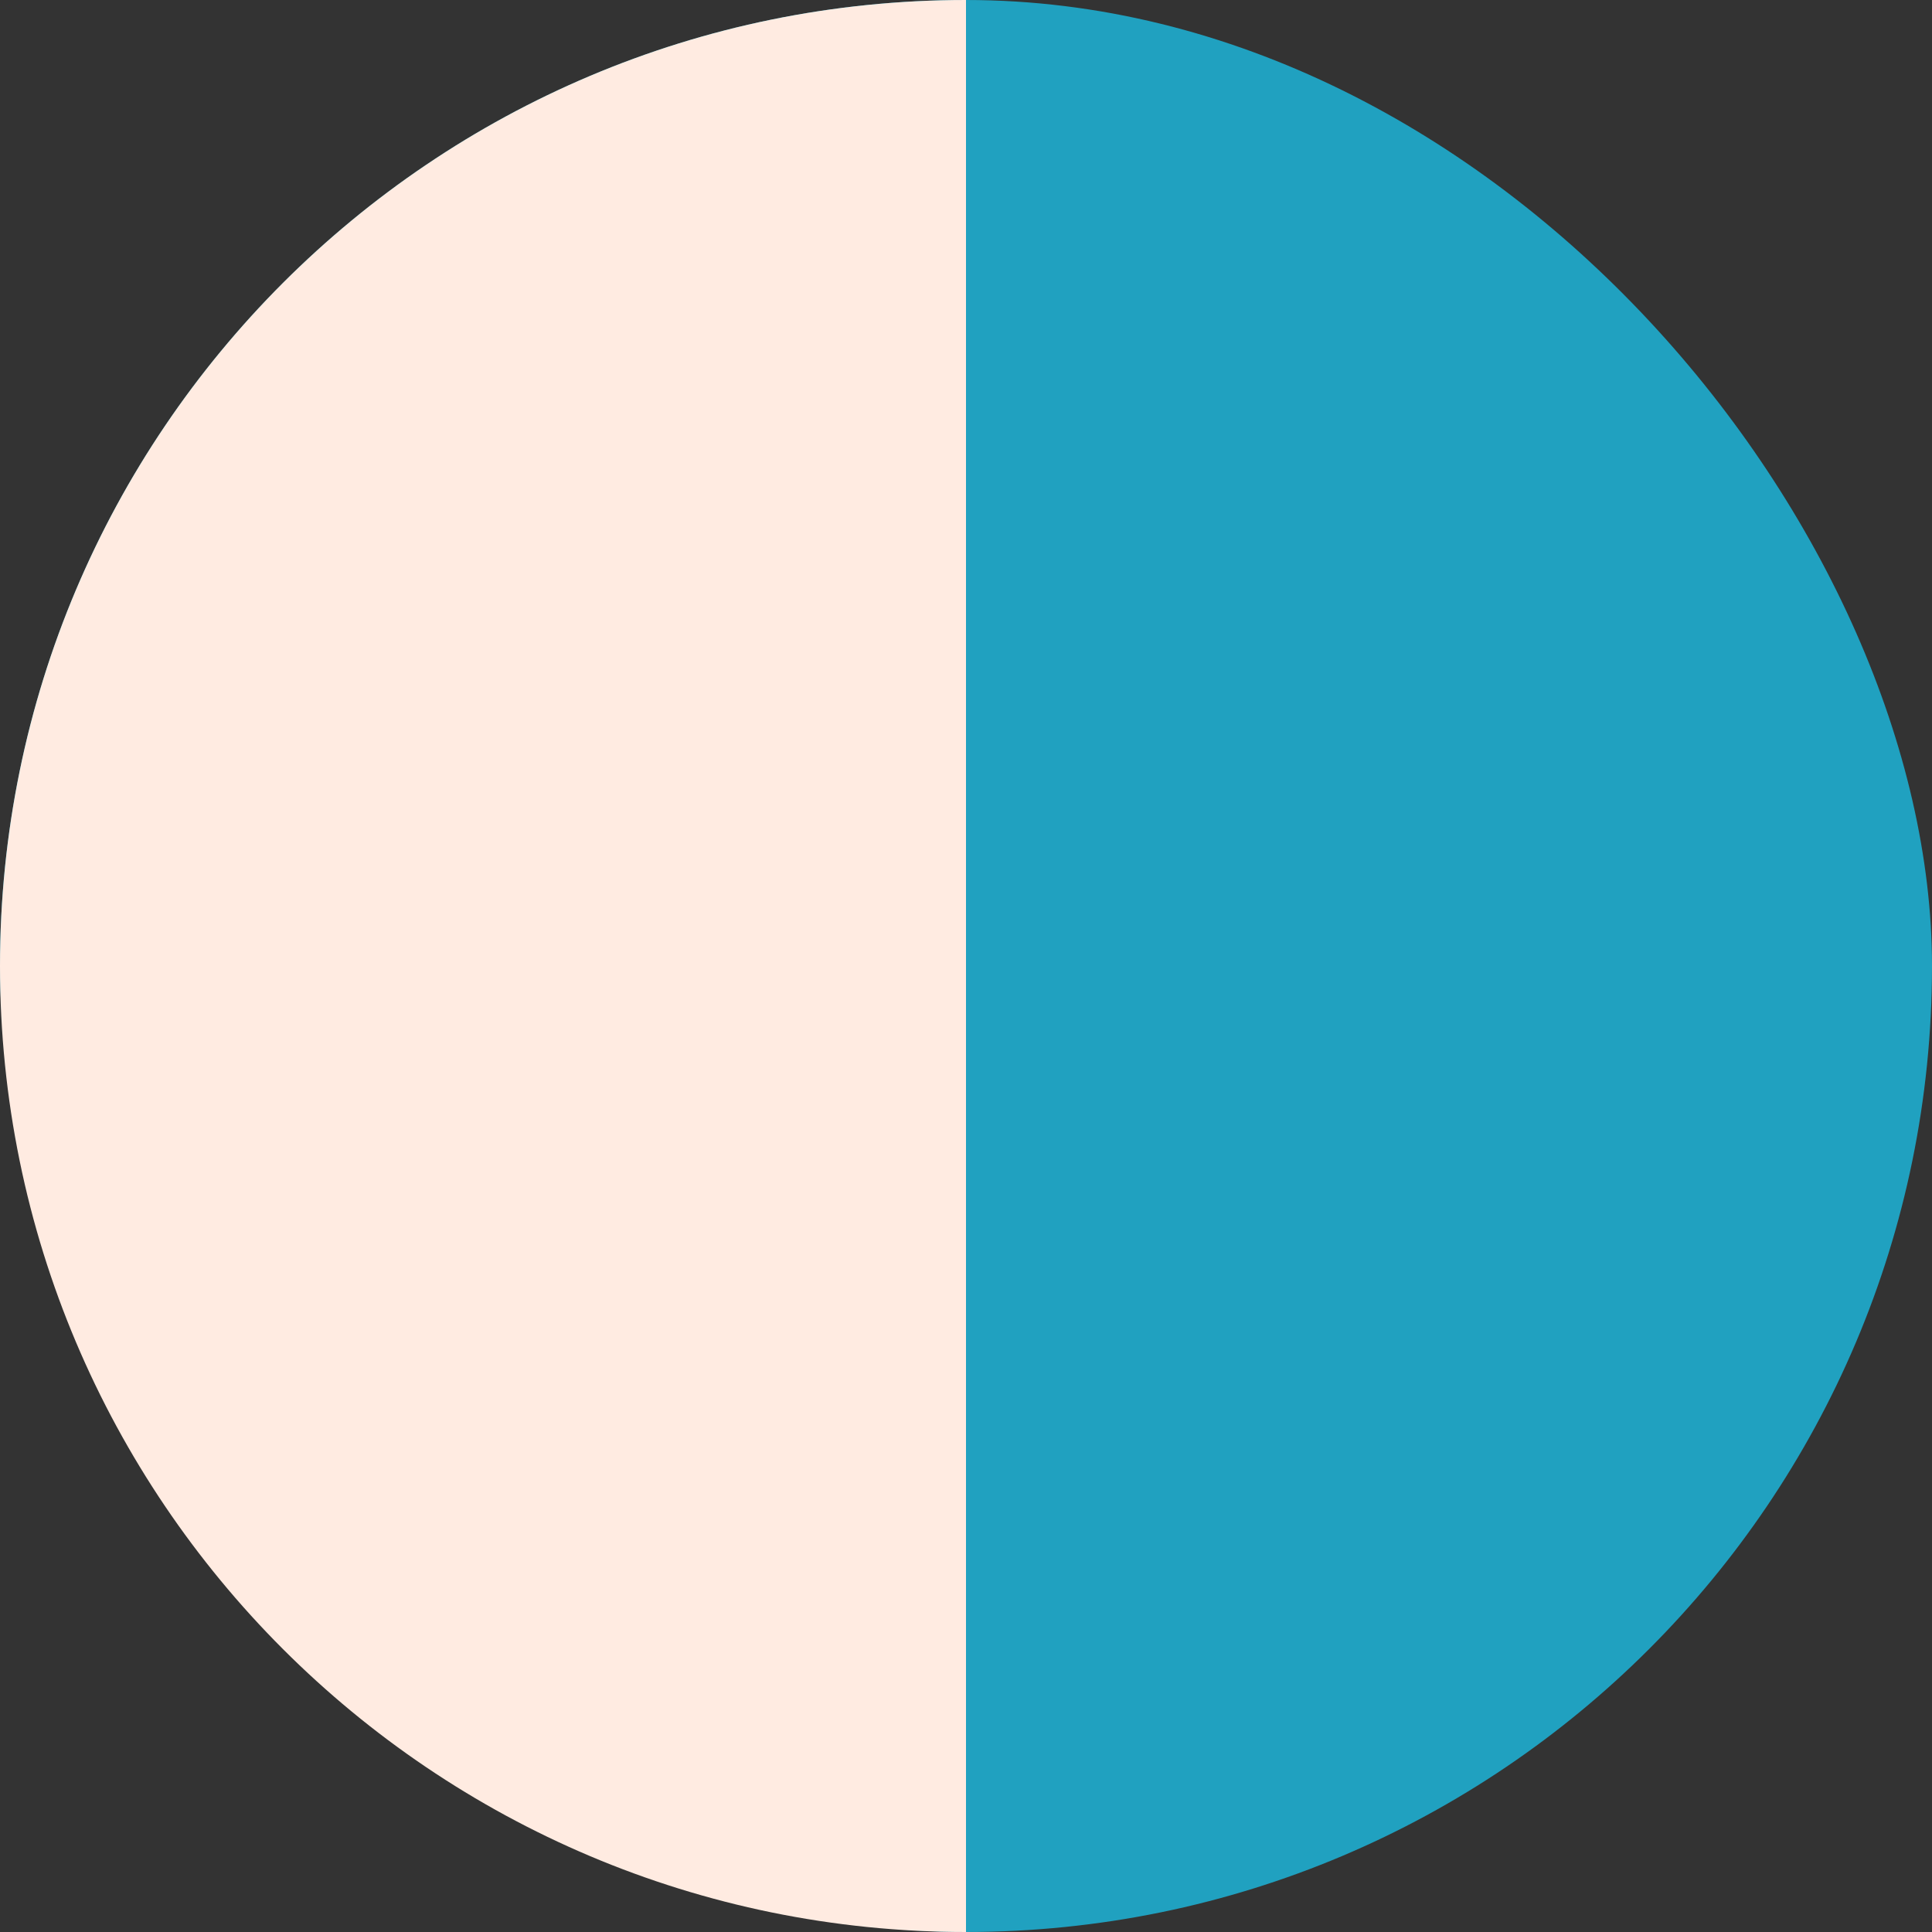<?xml version="1.0" encoding="UTF-8"?>
<svg xmlns="http://www.w3.org/2000/svg" width="100" height="100" viewBox="0 0 100 100" fill="none">
  <rect x="0" y="0" width="100" height="100" fill="#333333" stroke="none"/>
  <rect width="100" height="100" rx="50" fill="#20A1C0"></rect>
  <path d="M0 50C0 22.386 22.386 0 50 0V0V100V100C22.386 100 0 77.614 0 50V50Z" fill="#FFEBE1"></path>
</svg>
